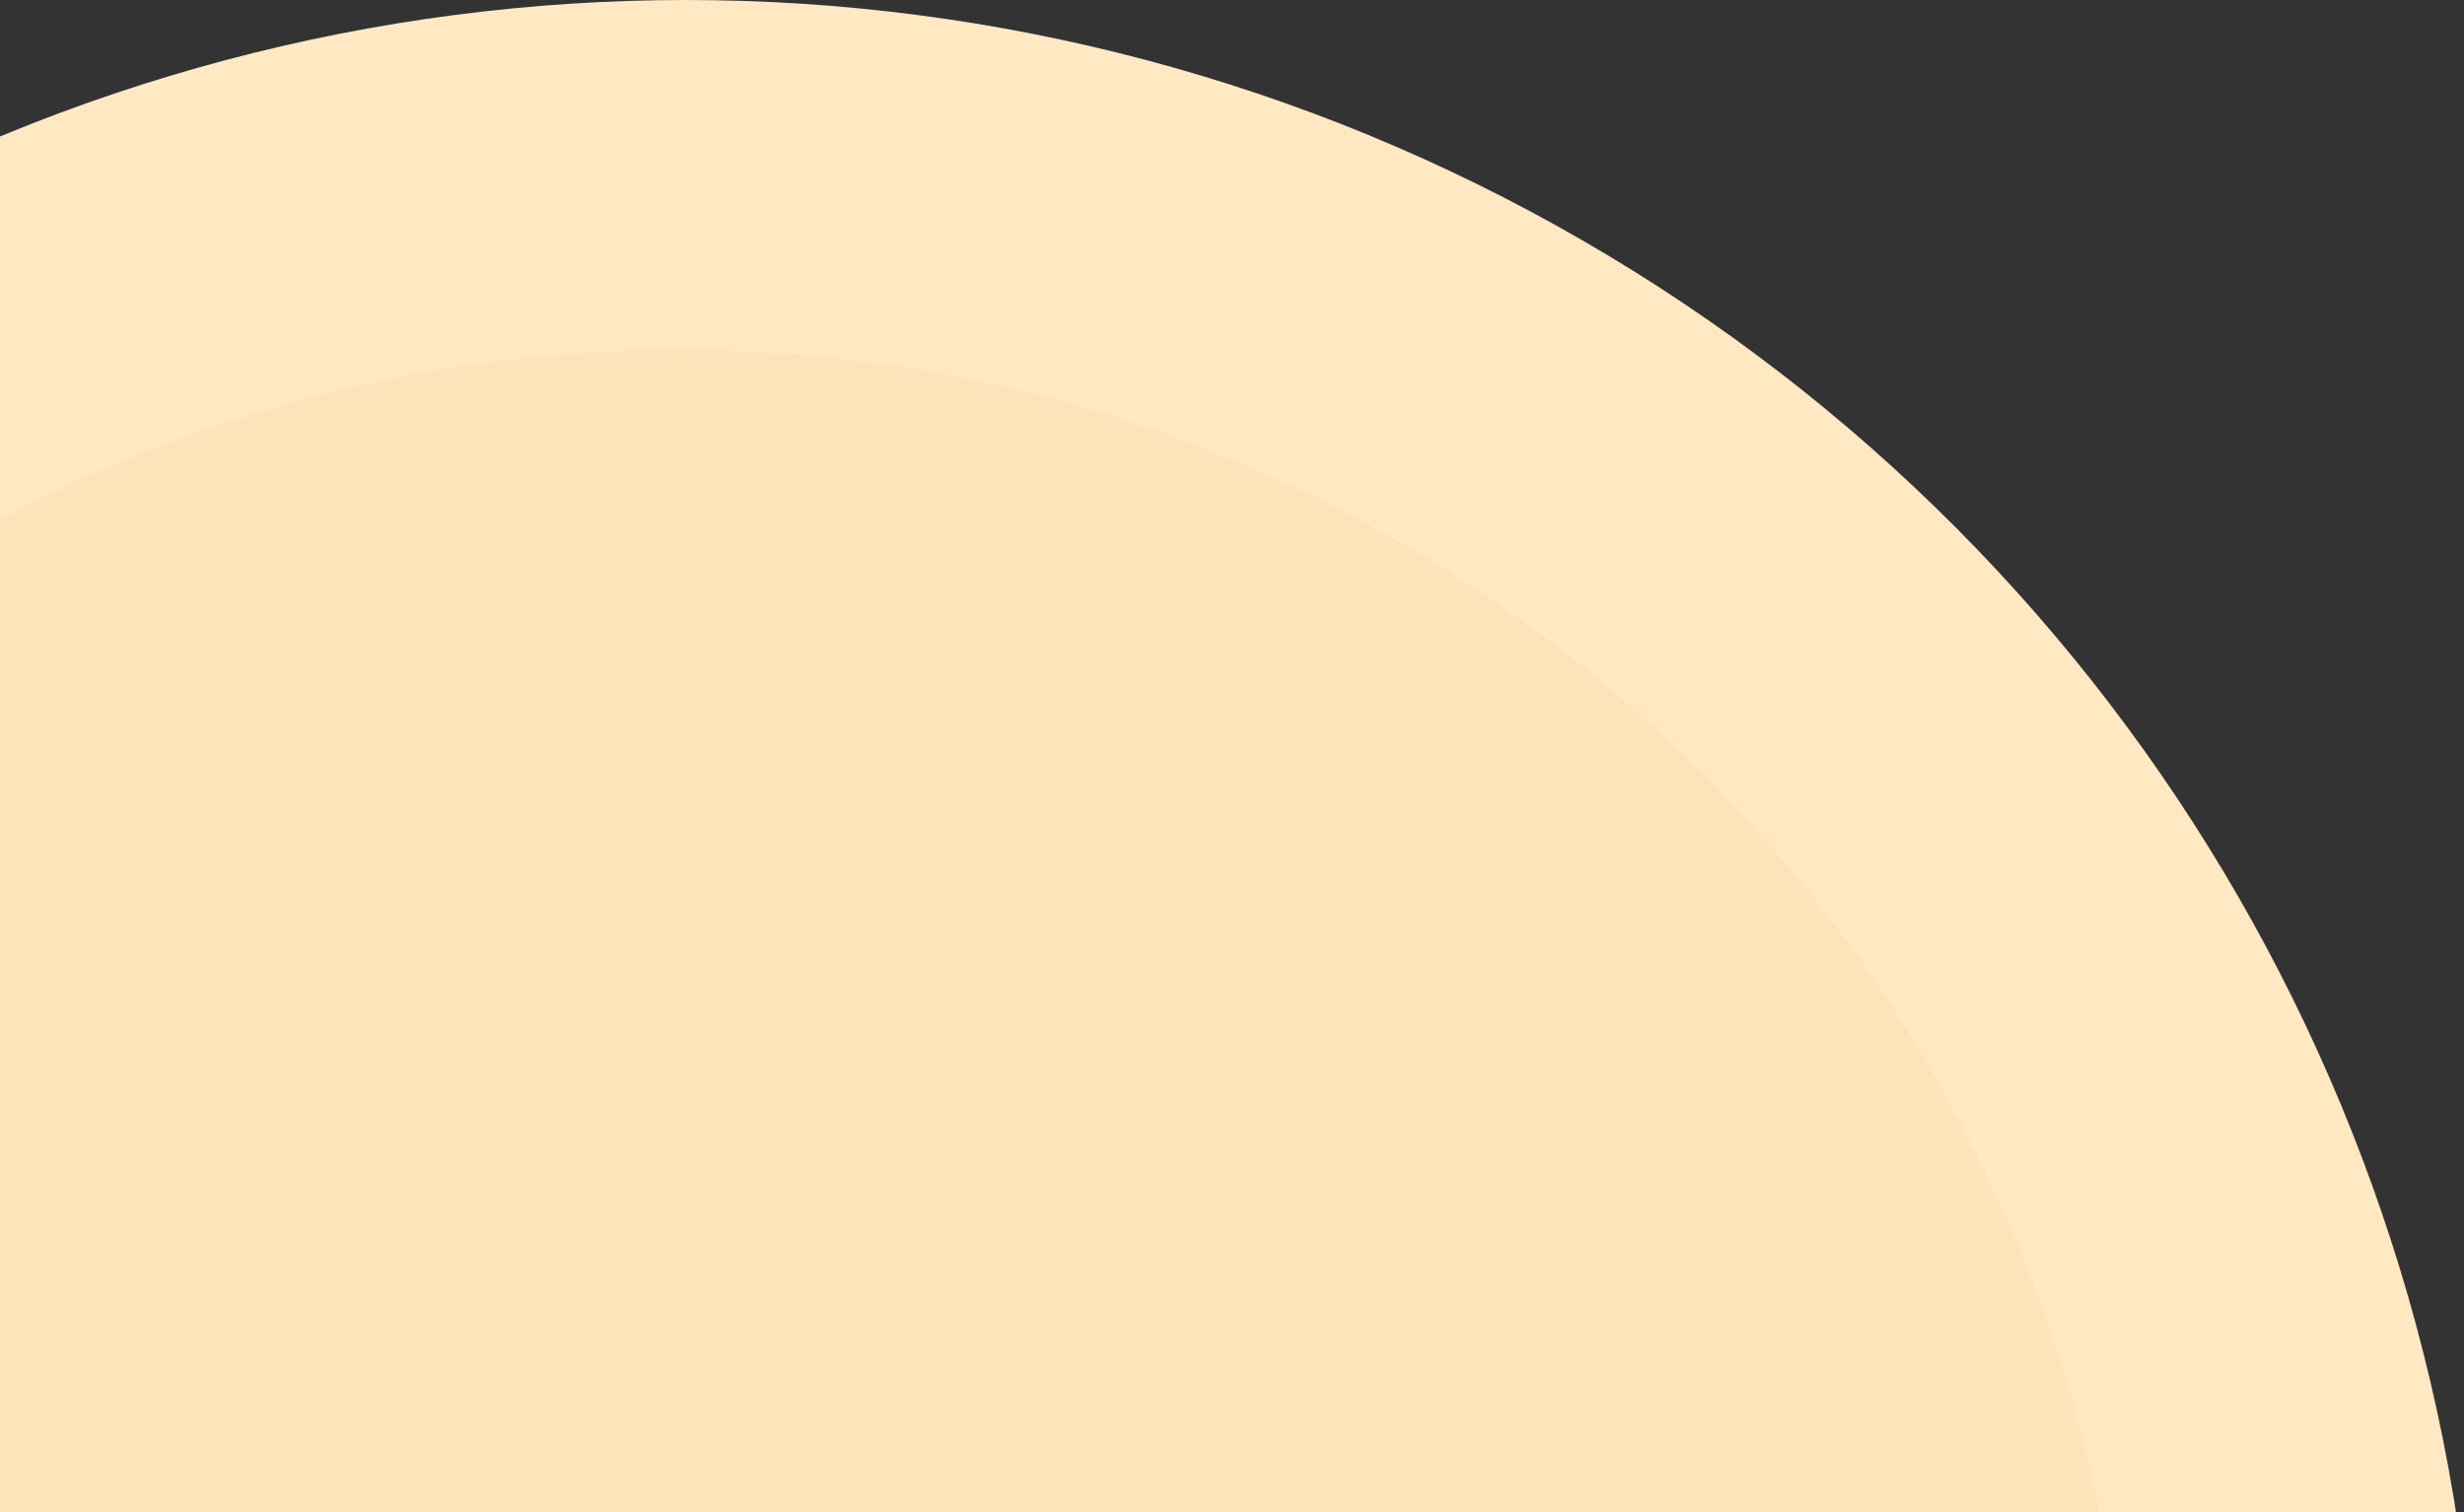 <?xml version="1.0" encoding="UTF-8"?>
<svg width="176px" height="108px" viewBox="0 0 176 108" version="1.1" xmlns="http://www.w3.org/2000/svg" xmlns:xlink="http://www.w3.org/1999/xlink">
    <rect x="0" y="0" width="176" height="108" fill="#333333" stroke="none"/>
    <title>our-mission</title>
    <g id="页面-1" stroke="none" stroke-width="1" fill="none" fill-rule="evenodd">
        <g id="about-us页面" transform="translate(-320, -1596)">
            <g id="编组-16" transform="translate(320, 1110)">
                <g id="9085dc41523431ba1bc0225ff0f2b136c31dc91e2d2b9-0hykiW_fw1200webp" transform="translate(0, 320)">
                    <g id="编组-36" transform="translate(-79, 166)">
                        <circle id="椭圆形" fill="#FFE8C2" cx="128" cy="128" r="128"></circle>
                        <circle id="椭圆形" fill="#FCE3BA" cx="127.5" cy="128.5" r="103.5"></circle>
                    </g>
                </g>
            </g>
        </g>
    </g>
</svg>